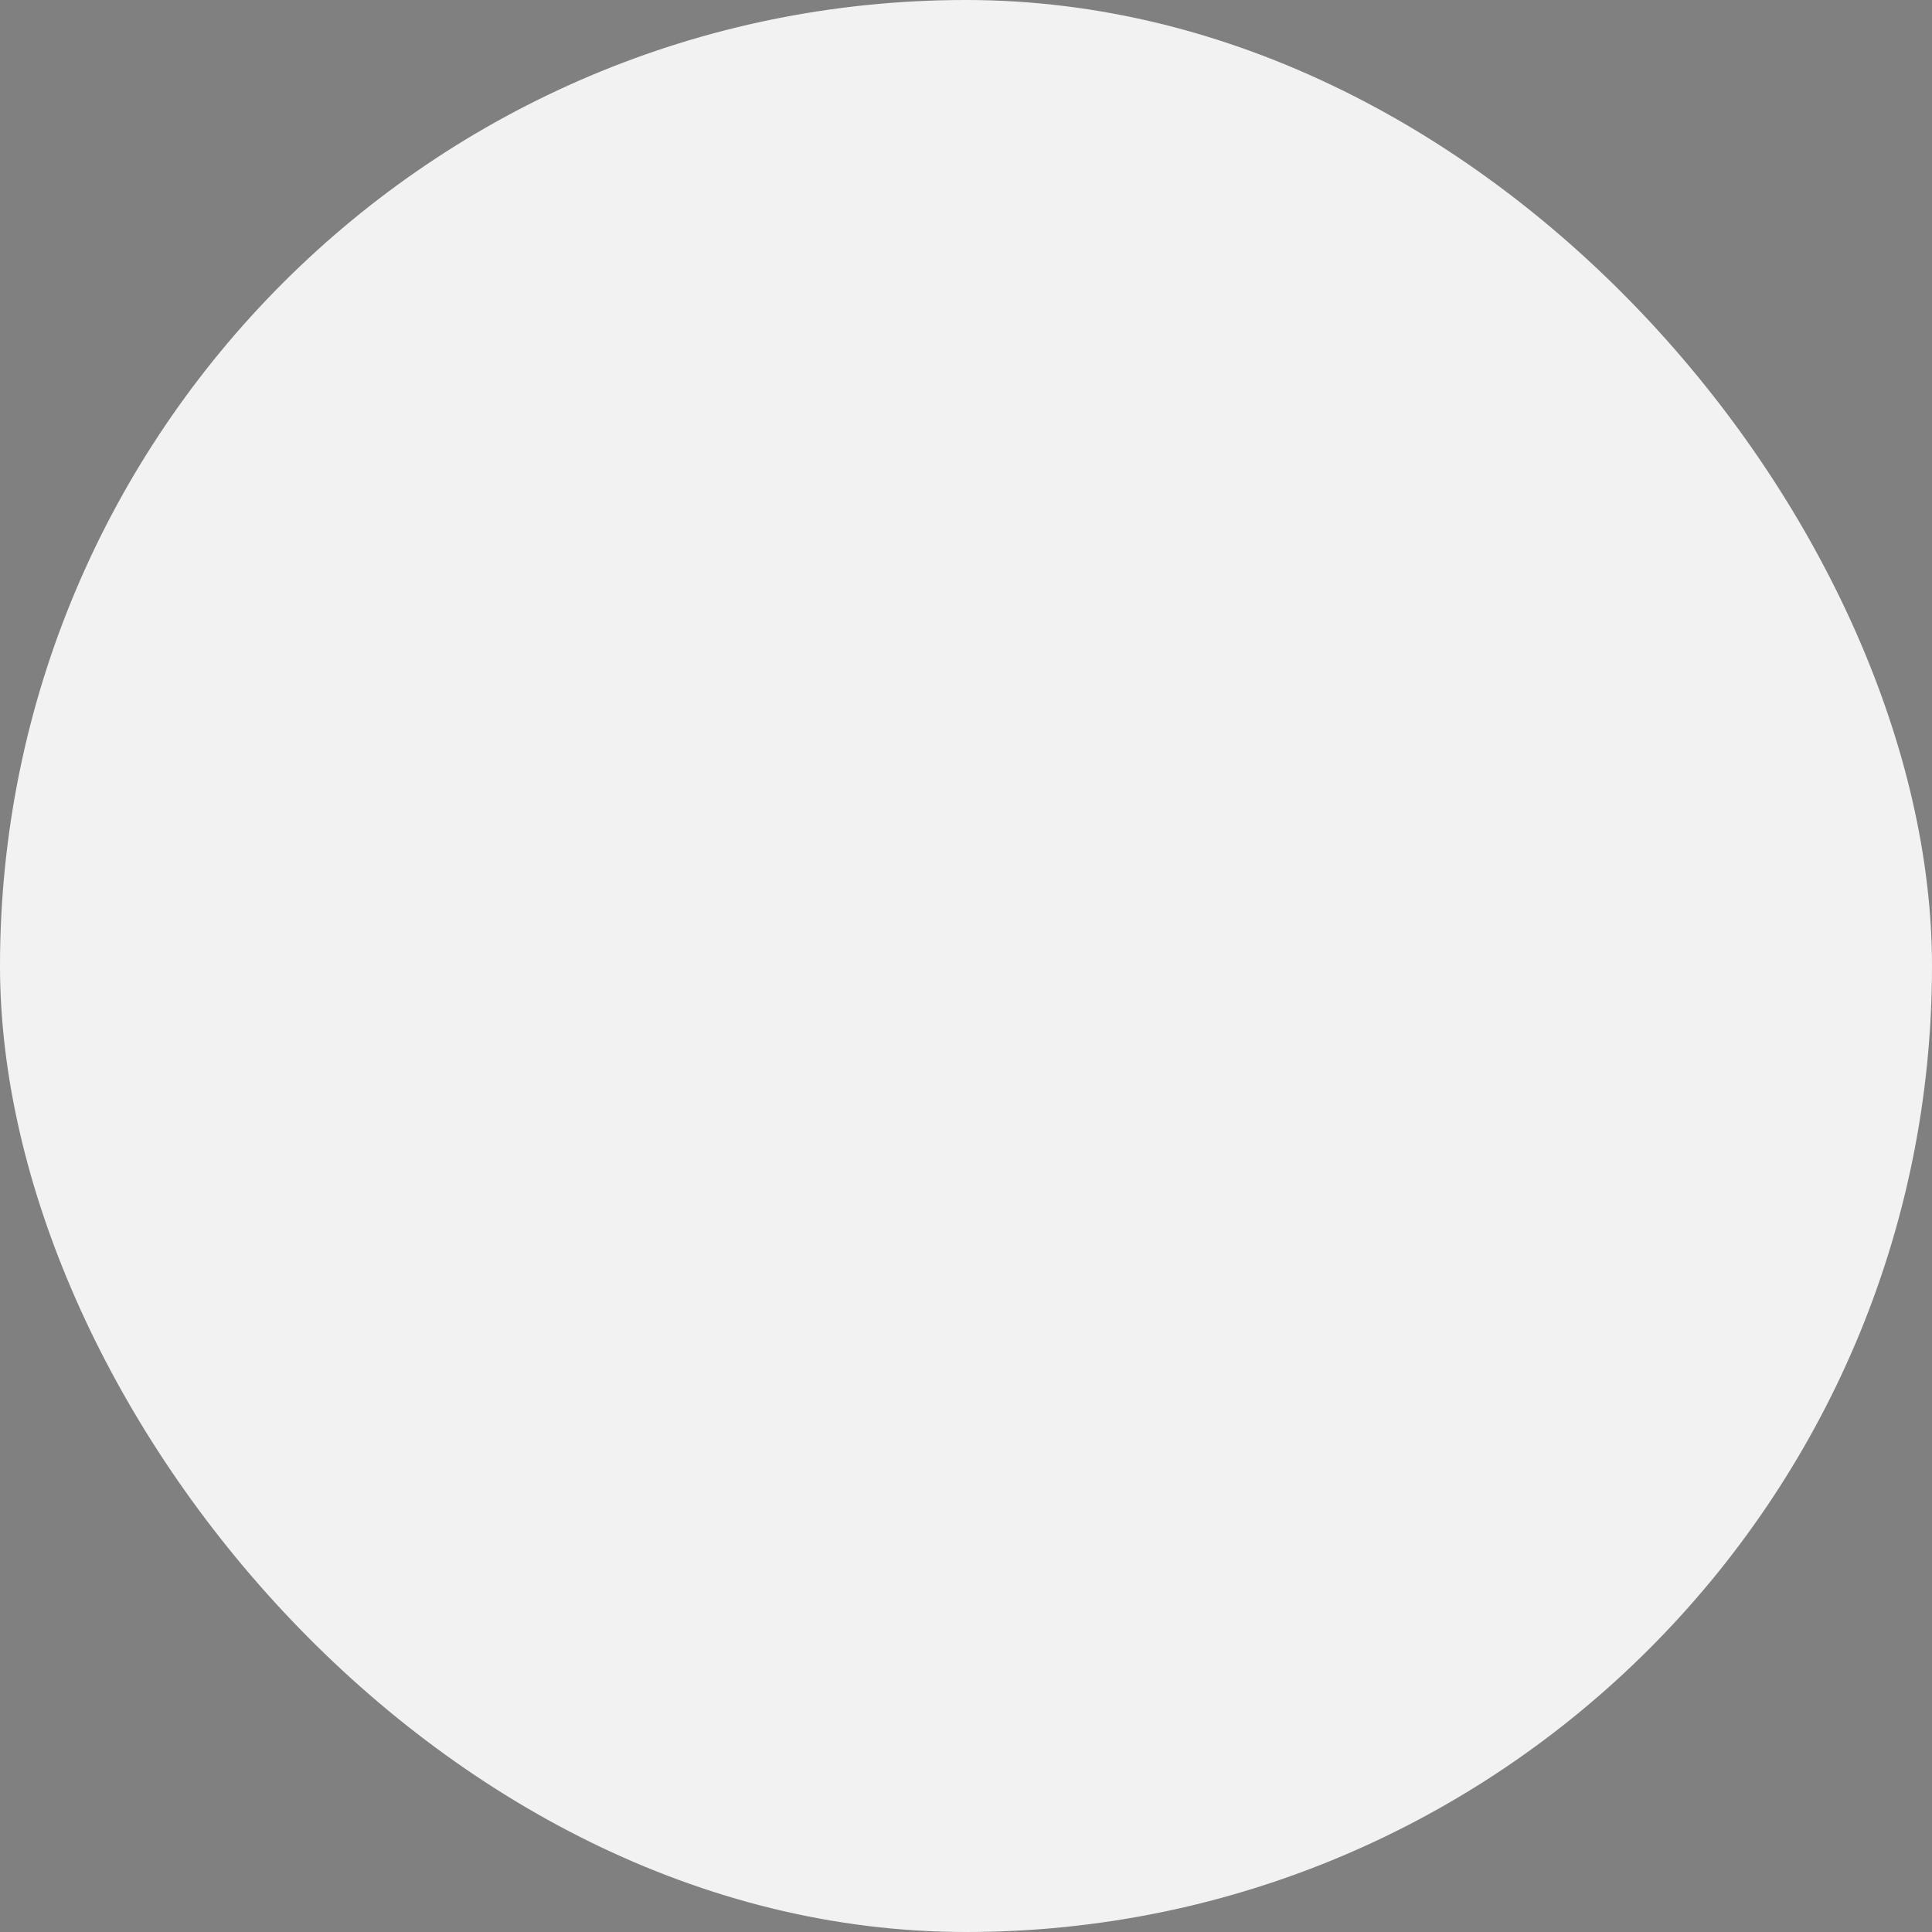 <?xml version="1.0" encoding="UTF-8"?> <svg xmlns="http://www.w3.org/2000/svg" viewBox="0 0 100 100" fill-rule="evenodd"><rect x="0" y="0" width="100" height="100" fill="#808080" stroke="none"/><rect x="0" y="0" width="100" height="100" fill="#f2f2f2" rx="50" ry="50"></rect><g style="transform-origin: center center; transform: scale(0.5);"><path d="m21.875 8.332h-4.168c-1.156 0-2.082 0.934-2.082 2.086v27.082c0 1.148 0.938 2.082 2.082 2.082 1.148 0 2.086-0.934 2.086-2.082v-25h40.625v12.461 0.078 70.793h-4.168c-1.145 0-2.082 0.934-2.082 2.086 0 1.148 0.938 2.082 2.082 2.082h41.668c1.156 0 2.082-0.934 2.082-2.082v-64.586c0-0.965-0.668-1.805-1.605-2.027l-33.812-7.953v-12.934c0-1.152-0.926-2.086-2.082-2.086h-4.168v-6.25c0-1.148-0.926-2.082-2.082-2.082h-32.293c-1.156 0-2.082 0.934-2.082 2.082zm-3.125 61.168v2.867l-12.613 3.457c-3.625 0.992-6.137 4.281-6.137 8.039v14.055c0 1.148 0.926 2.082 2.082 2.082h47.918c1.156 0 2.082-0.934 2.082-2.082v-14.055c0-3.758-2.508-7.047-6.133-8.039l-12.617-3.457v-2.867c3.156-2.289 5.211-6.008 5.211-10.125v-7.293c0-6.797-5.606-12.5-12.5-12.5-6.898 0-12.5 5.703-12.5 12.5v7.293c0 4.117 2.051 7.836 5.207 10.125zm45.832-41.871v68.203h31.25v-60.848zm-49.312 50.012-8.039 2.203c-1.812 0.496-3.062 2.141-3.062 4.019v11.969h19.789v-12.254l-3.238 1.617c-0.52 0.262-1.125 0.293-1.668 0.086-0.539-0.207-0.977-0.633-1.195-1.176zm21.543 0-2.582 6.465c-0.219 0.543-0.656 0.969-1.199 1.176s-1.145 0.176-1.668-0.086l-3.238-1.617v12.254h19.793v-11.969c0-1.879-1.25-3.523-3.062-4.019zm31.938-1.598h18.75v2.082h-18.75c-1.145 0-2.082 0.934-2.082 2.082 0 1.152 0.938 2.086 2.082 2.086h20.832c1.156 0 2.086-0.934 2.086-2.086v-6.25c0-1.148-0.93-2.082-2.086-2.082h-20.832c-1.145 0-2.082 0.934-2.082 2.082 0 1.152 0.938 2.086 2.082 2.086zm-35.98 0.492-1.207-0.332-3.438 2.059v0.66l3.074 1.535zm-8.812 2.387v-0.66l-3.438-2.059-1.207 0.332 1.574 3.922zm17.711-10.172h9.375v2.082h-1.043c-1.145 0-2.082 0.934-2.082 2.086 0 1.148 0.938 2.082 2.082 2.082h3.125c1.156 0 2.082-0.934 2.082-2.082v-6.25c0-1.152-0.926-2.086-2.082-2.086h-11.457c-1.148 0-2.086 0.934-2.086 2.086 0 1.148 0.938 2.082 2.086 2.082zm-12.5 2.723c-1 0.262-2.043 0.402-3.125 0.402-1.086 0-2.125-0.141-3.125-0.402v1.305l3.125 1.875 3.125-1.875zm5.207-19.391v7.293c0 4.535-3.738 8.332-8.332 8.332s-8.336-3.797-8.336-8.332v-7.293c0-4.531 3.742-8.332 8.336-8.332s8.332 3.801 8.332 8.332zm34.375 8.336h18.75v2.082h-18.75c-1.145 0-2.082 0.934-2.082 2.082 0 1.152 0.938 2.086 2.082 2.086h20.832c1.156 0 2.086-0.934 2.086-2.086v-6.25c0-1.148-0.93-2.082-2.086-2.082h-20.832c-1.145 0-2.082 0.934-2.082 2.082 0 1.152 0.938 2.086 2.082 2.086zm-26.043-7.293h8.336v2.082h-8.336c-1.145 0-2.082 0.934-2.082 2.086 0 1.148 0.938 2.082 2.082 2.082h10.418c1.156 0 2.082-0.934 2.082-2.082v-6.25c0-1.152-0.926-2.086-2.082-2.086h-10.418c-1.145 0-2.082 0.934-2.082 2.086 0 1.148 0.938 2.082 2.082 2.082zm26.043-8.332h18.75v2.082h-18.75c-1.145 0-2.082 0.934-2.082 2.082 0 1.152 0.938 2.086 2.082 2.086h20.832c1.156 0 2.086-0.934 2.086-2.086v-6.25c0-1.148-0.93-2.082-2.086-2.082h-20.832c-1.145 0-2.082 0.934-2.082 2.082 0 1.152 0.938 2.086 2.082 2.086zm-41.668-7.293h23.961v2.082h-11.461c-1.145 0-2.082 0.934-2.082 2.086 0 1.148 0.938 2.082 2.082 2.082h13.543c1.156 0 2.082-0.934 2.082-2.082v-6.25c0-1.152-0.926-2.086-2.082-2.086h-26.043c-1.145 0-2.082 0.934-2.082 2.086 0 1.148 0.938 2.082 2.082 2.082zm0-19.793c-1.156 0-2.082 0.934-2.082 2.086v6.25c0 1.148 0.926 2.082 2.082 2.082h26.043c1.156 0 2.082-0.934 2.082-2.082v-6.25c0-1.152-0.926-2.086-2.082-2.086zm2.086 4.168h21.875v2.082h-21.875zm25-13.543h-28.125v-4.164h28.125z" fill-rule="evenodd" fill="#000000"></path></g></svg> 